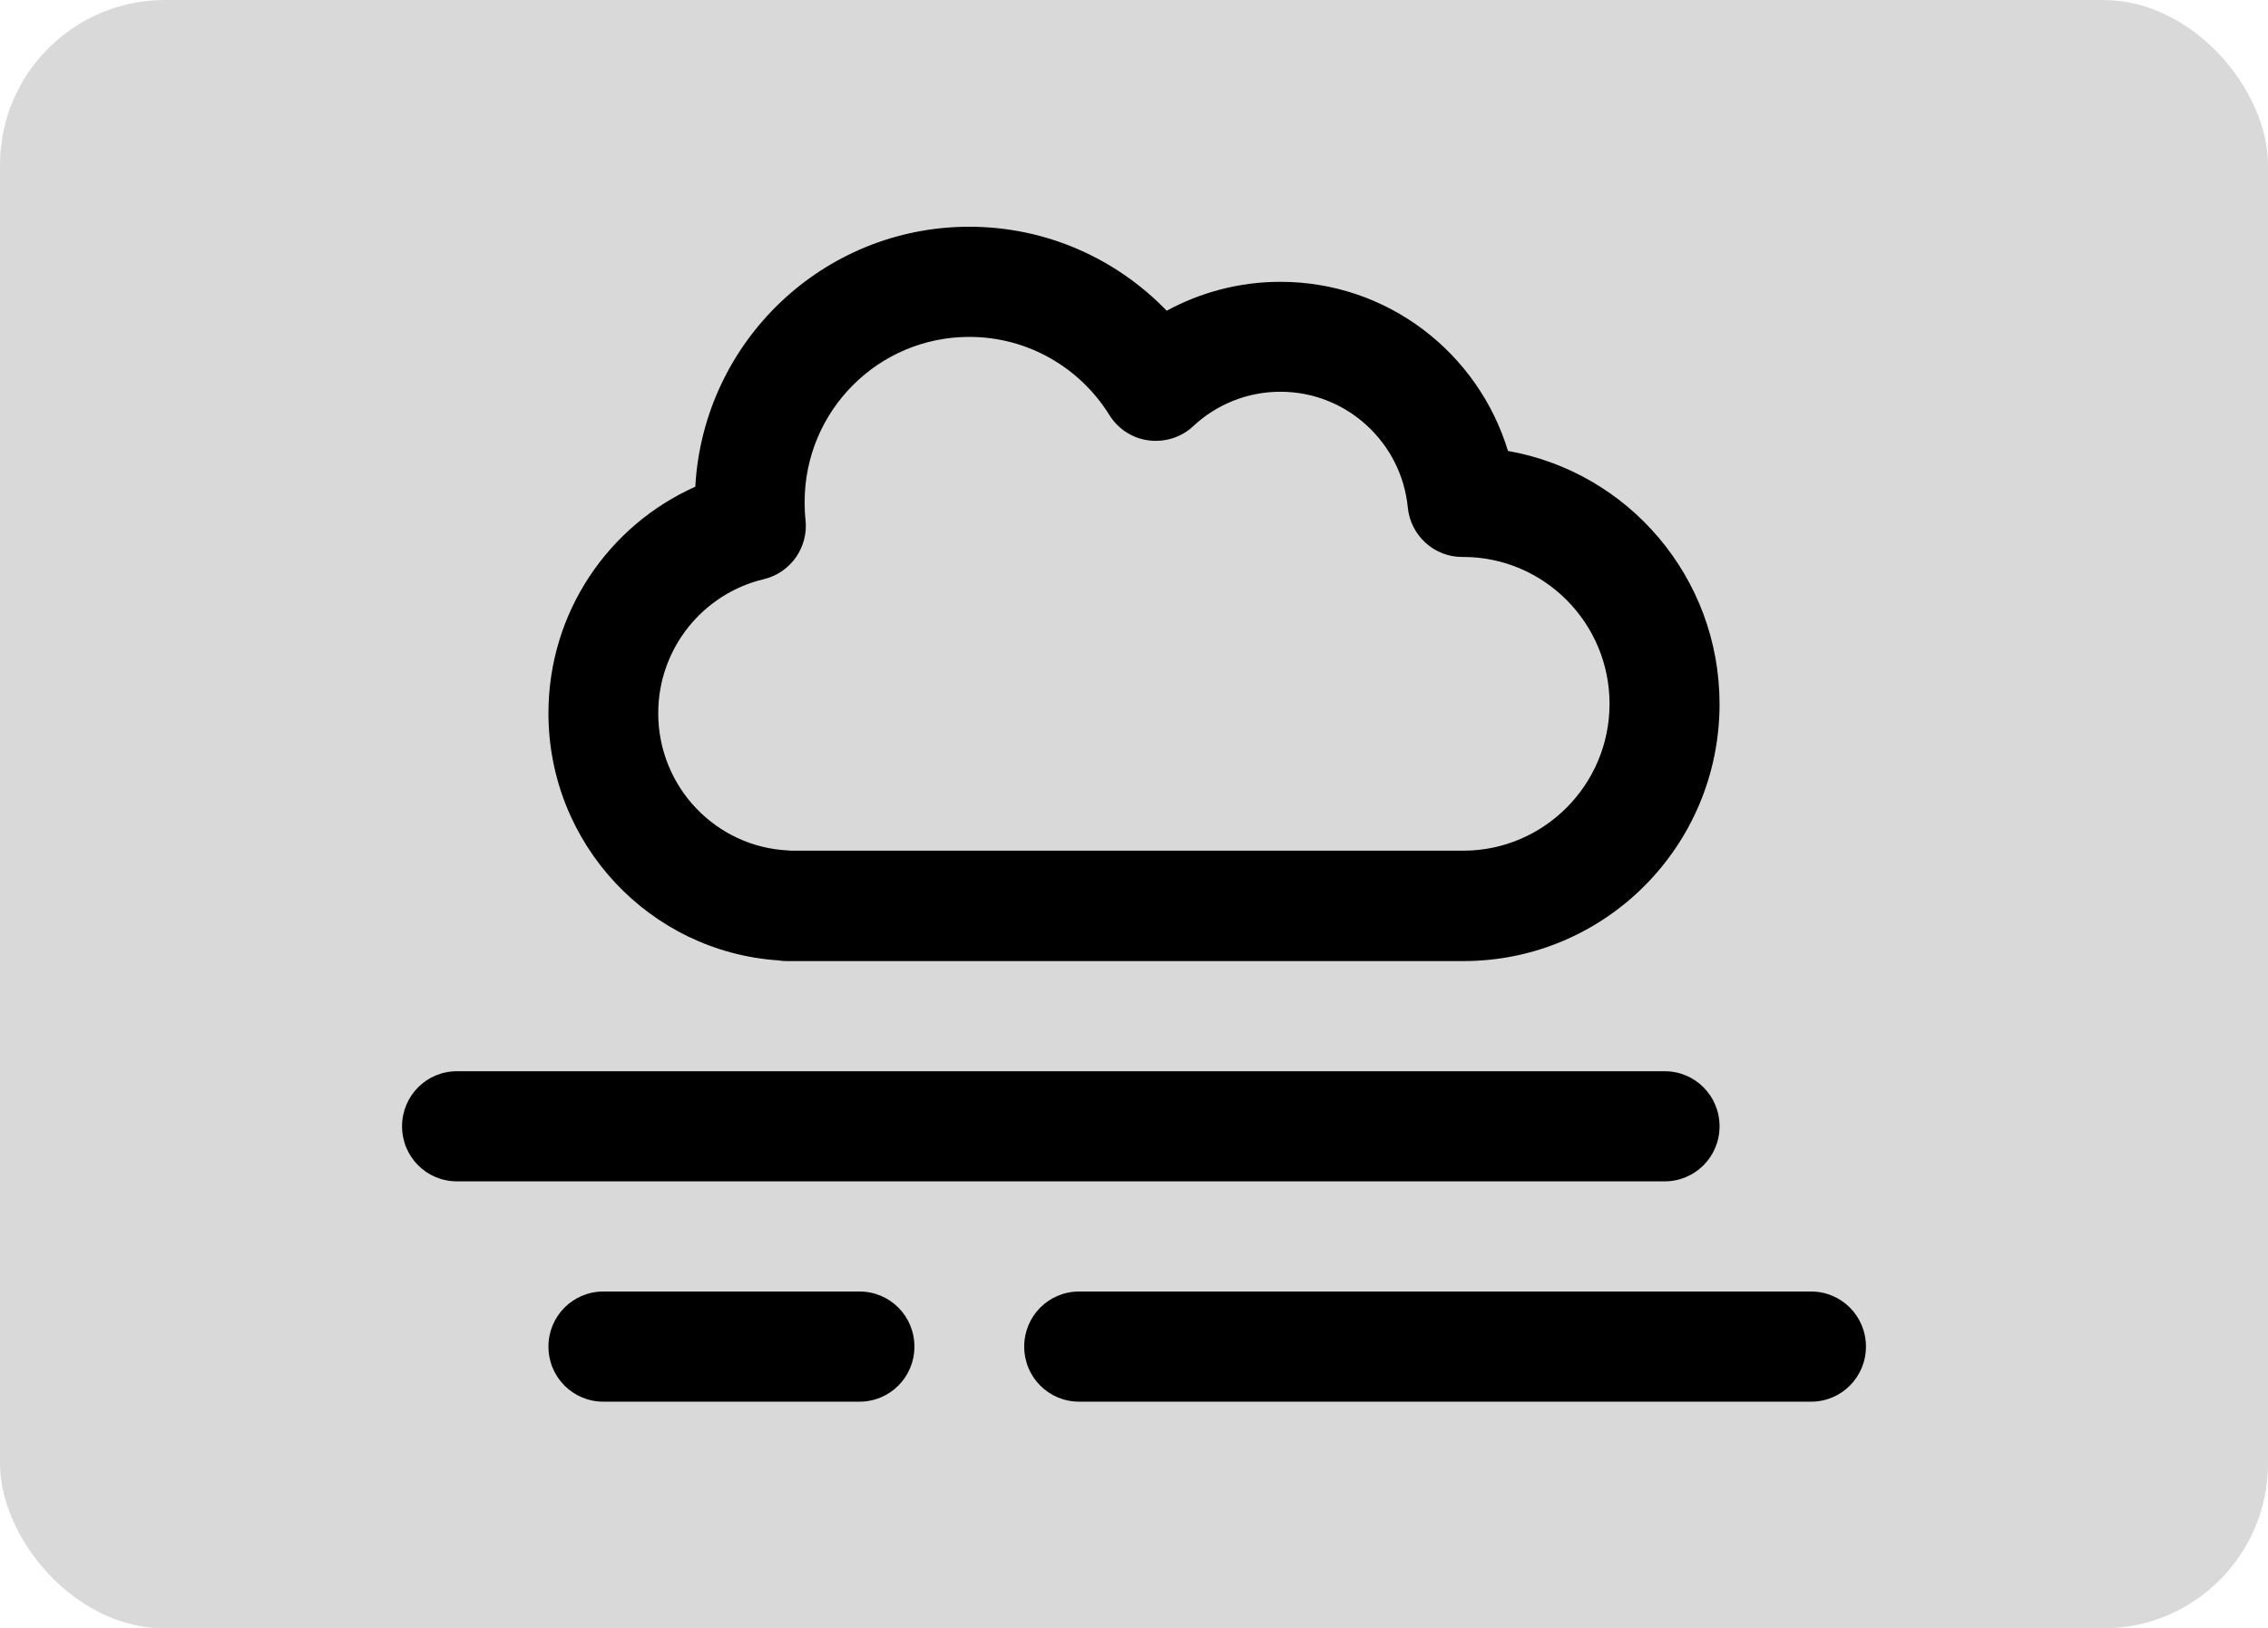 <svg width="110" height="79" viewBox="0 0 110 79" fill="none" xmlns="http://www.w3.org/2000/svg">
<rect width="110" height="79" rx="8" fill="#D9D9D9"/>
<g clip-path="url(#clip0_948_2370)">
<path d="M39.025 24.359C39.025 19.928 42.597 16.344 47.013 16.344C49.875 16.344 52.393 17.858 53.802 20.129C54.223 20.808 54.922 21.265 55.71 21.365C56.498 21.465 57.296 21.22 57.873 20.674C58.983 19.639 60.469 19.005 62.1 19.005C65.317 19.005 67.969 21.465 68.279 24.615C68.412 25.985 69.566 27.031 70.931 27.02H70.964C74.88 27.02 78.064 30.215 78.064 34.145C78.064 38.075 74.88 41.27 70.964 41.27H38.57H38.359C38.326 41.27 38.282 41.259 38.248 41.259C34.732 41.103 31.925 38.186 31.925 34.602C31.925 31.451 34.099 28.801 37.039 28.1C38.348 27.788 39.214 26.552 39.069 25.217C39.036 24.938 39.025 24.649 39.025 24.359ZM47.013 11C39.913 11 34.111 16.578 33.722 23.613C29.529 25.484 26.6 29.692 26.6 34.602C26.6 40.958 31.515 46.169 37.749 46.592C37.882 46.614 38.004 46.625 38.138 46.625H38.581H70.975C77.842 46.625 83.4 41.047 83.4 34.156C83.4 28.011 78.974 22.901 73.138 21.877C71.696 17.123 67.303 13.672 62.1 13.672C60.103 13.672 58.228 14.184 56.586 15.075C54.168 12.57 50.773 11 47.013 11ZM19.5 54.641C19.5 56.121 20.687 57.312 22.163 57.312H80.737C82.213 57.312 83.4 56.121 83.4 54.641C83.4 53.16 82.213 51.969 80.737 51.969H22.163C20.687 51.969 19.5 53.16 19.5 54.641ZM26.6 65.328C26.6 66.809 27.787 68 29.262 68H41.688C43.163 68 44.35 66.809 44.35 65.328C44.35 63.847 43.163 62.656 41.688 62.656H29.262C27.787 62.656 26.6 63.847 26.6 65.328ZM49.675 65.328C49.675 66.809 50.862 68 52.337 68H87.838C89.313 68 90.5 66.809 90.5 65.328C90.5 63.847 89.313 62.656 87.838 62.656H52.337C50.862 62.656 49.675 63.847 49.675 65.328Z" fill="black"/>
</g>
<defs>
<clipPath id="clip0_948_2370">
<rect width="71" height="57" fill="white" transform="translate(19.5 11)"/>
</clipPath>
</defs>
</svg>
